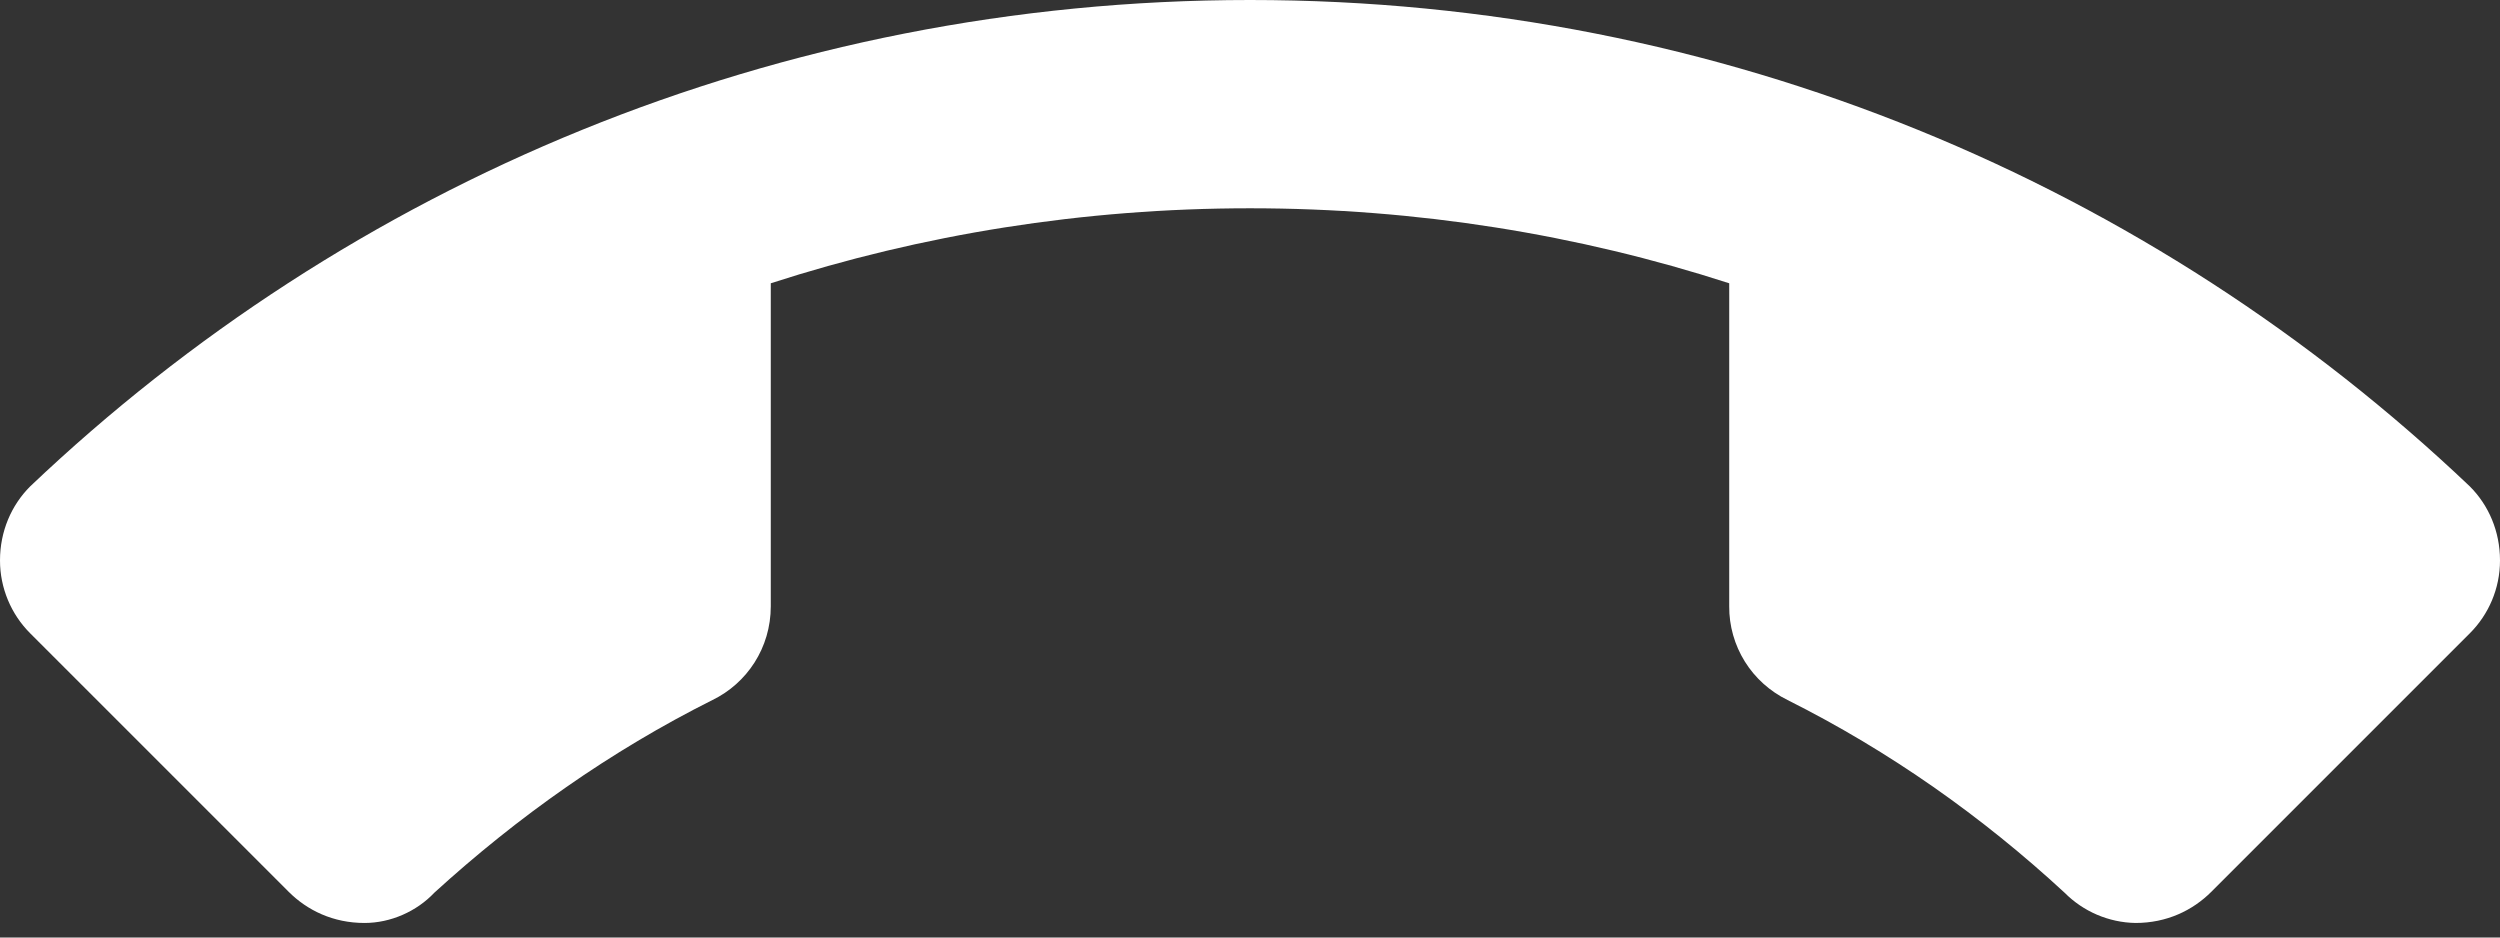 <svg width="16" height="6" viewBox="0 0 16 6" fill="none" xmlns="http://www.w3.org/2000/svg">
            <rect x="0" y="0" width="16" height="6" fill="#333333" stroke="none"/>
            <path d="M8 1.333C6.933 1.333 5.9 1.5 4.933 1.813V3.88C4.933 4.147 4.78 4.373 4.56 4.48C3.907 4.807 3.313 5.227 2.78 5.713C2.667 5.833 2.5 5.907 2.333 5.907C2.133 5.907 1.967 5.827 1.847 5.707L0.193 4.053C0.07 3.93 1.26288e-05 3.762 0 3.587C0 3.4 0.073 3.233 0.193 3.113C2.227 1.18 4.973 0 8 0C11.027 0 13.773 1.18 15.807 3.113C15.927 3.233 16 3.4 16 3.587C16 3.767 15.927 3.933 15.807 4.053L14.153 5.707C14.033 5.827 13.867 5.907 13.667 5.907C13.496 5.904 13.333 5.834 13.213 5.713C12.687 5.227 12.093 4.807 11.44 4.48C11.328 4.425 11.233 4.34 11.167 4.234C11.101 4.128 11.066 4.005 11.067 3.88V1.813C10.1 1.5 9.067 1.333 8 1.333Z" fill="white"/>
          </svg>